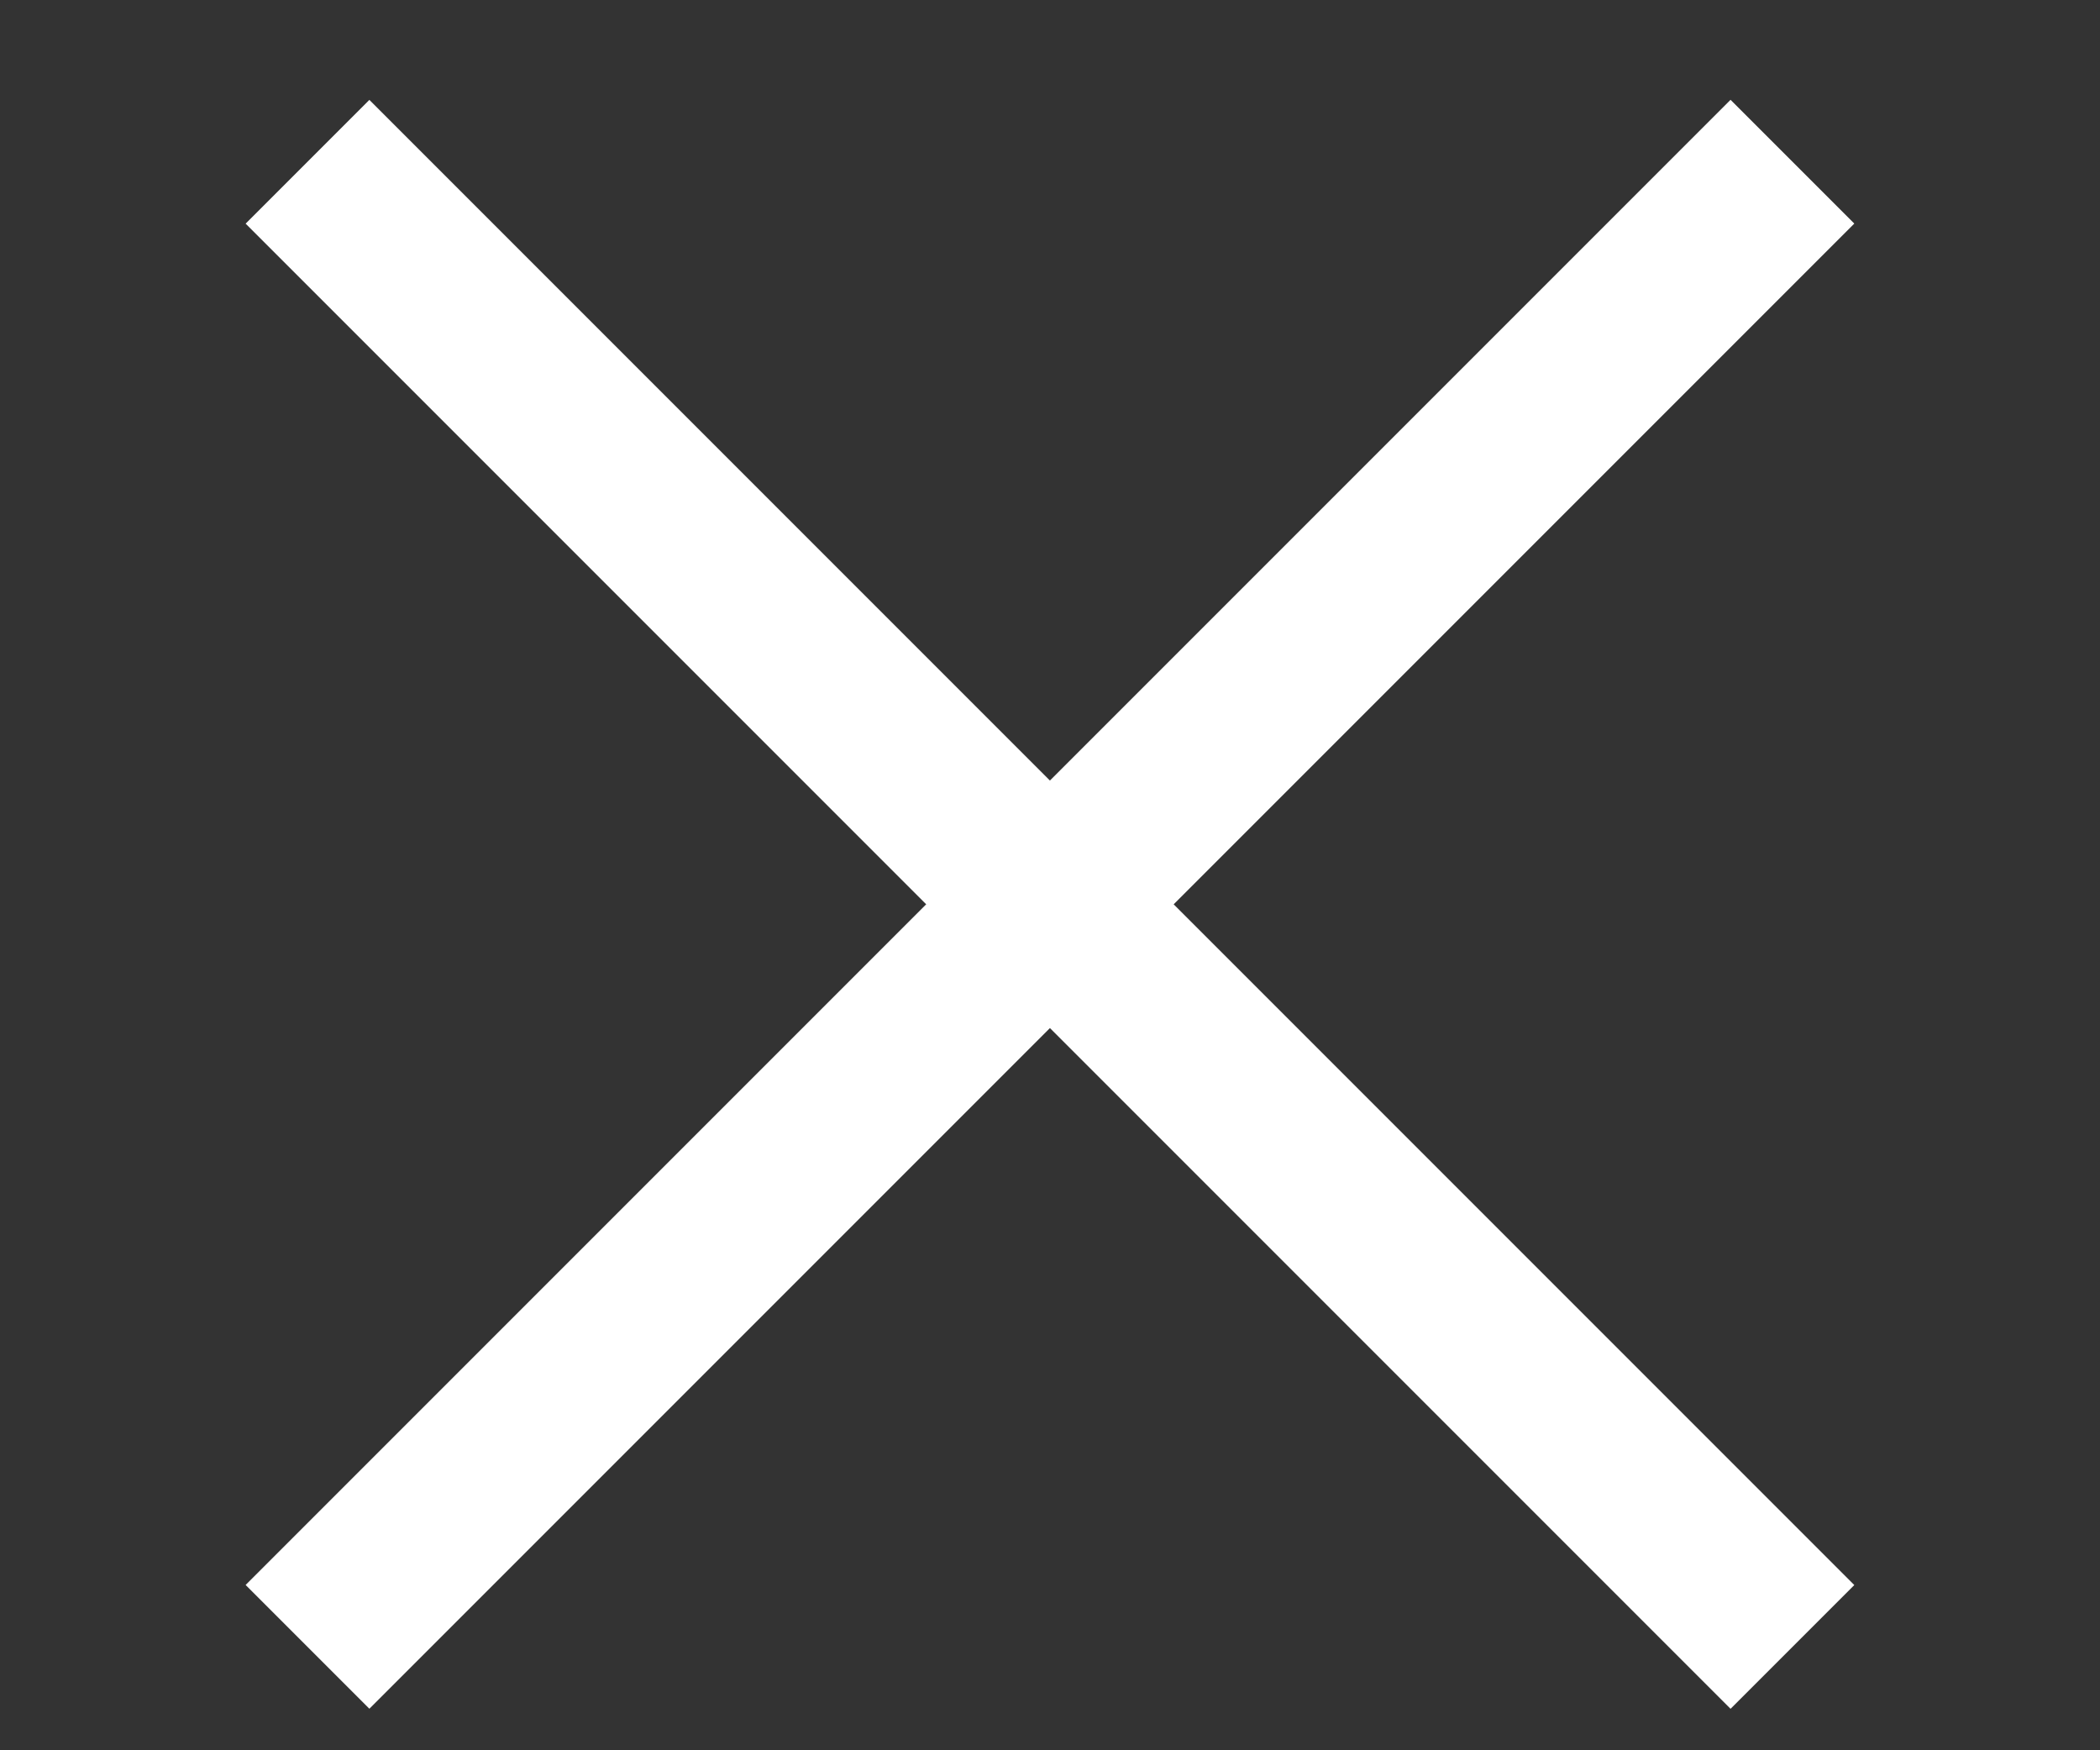 <svg width="18" height="15" viewBox="0 0 18 15" fill="none" xmlns="http://www.w3.org/2000/svg">
<rect x="0" y="0" width="18" height="15" fill="#333333" stroke="none"/>
<rect x="3.166" y="0.856" width="18" height="1.5" transform="rotate(45 3.166 0.856)" fill="white"/>
<rect x="15.894" y="1.916" width="18" height="1.5" transform="rotate(135 15.894 1.916)" fill="white"/>
</svg>
